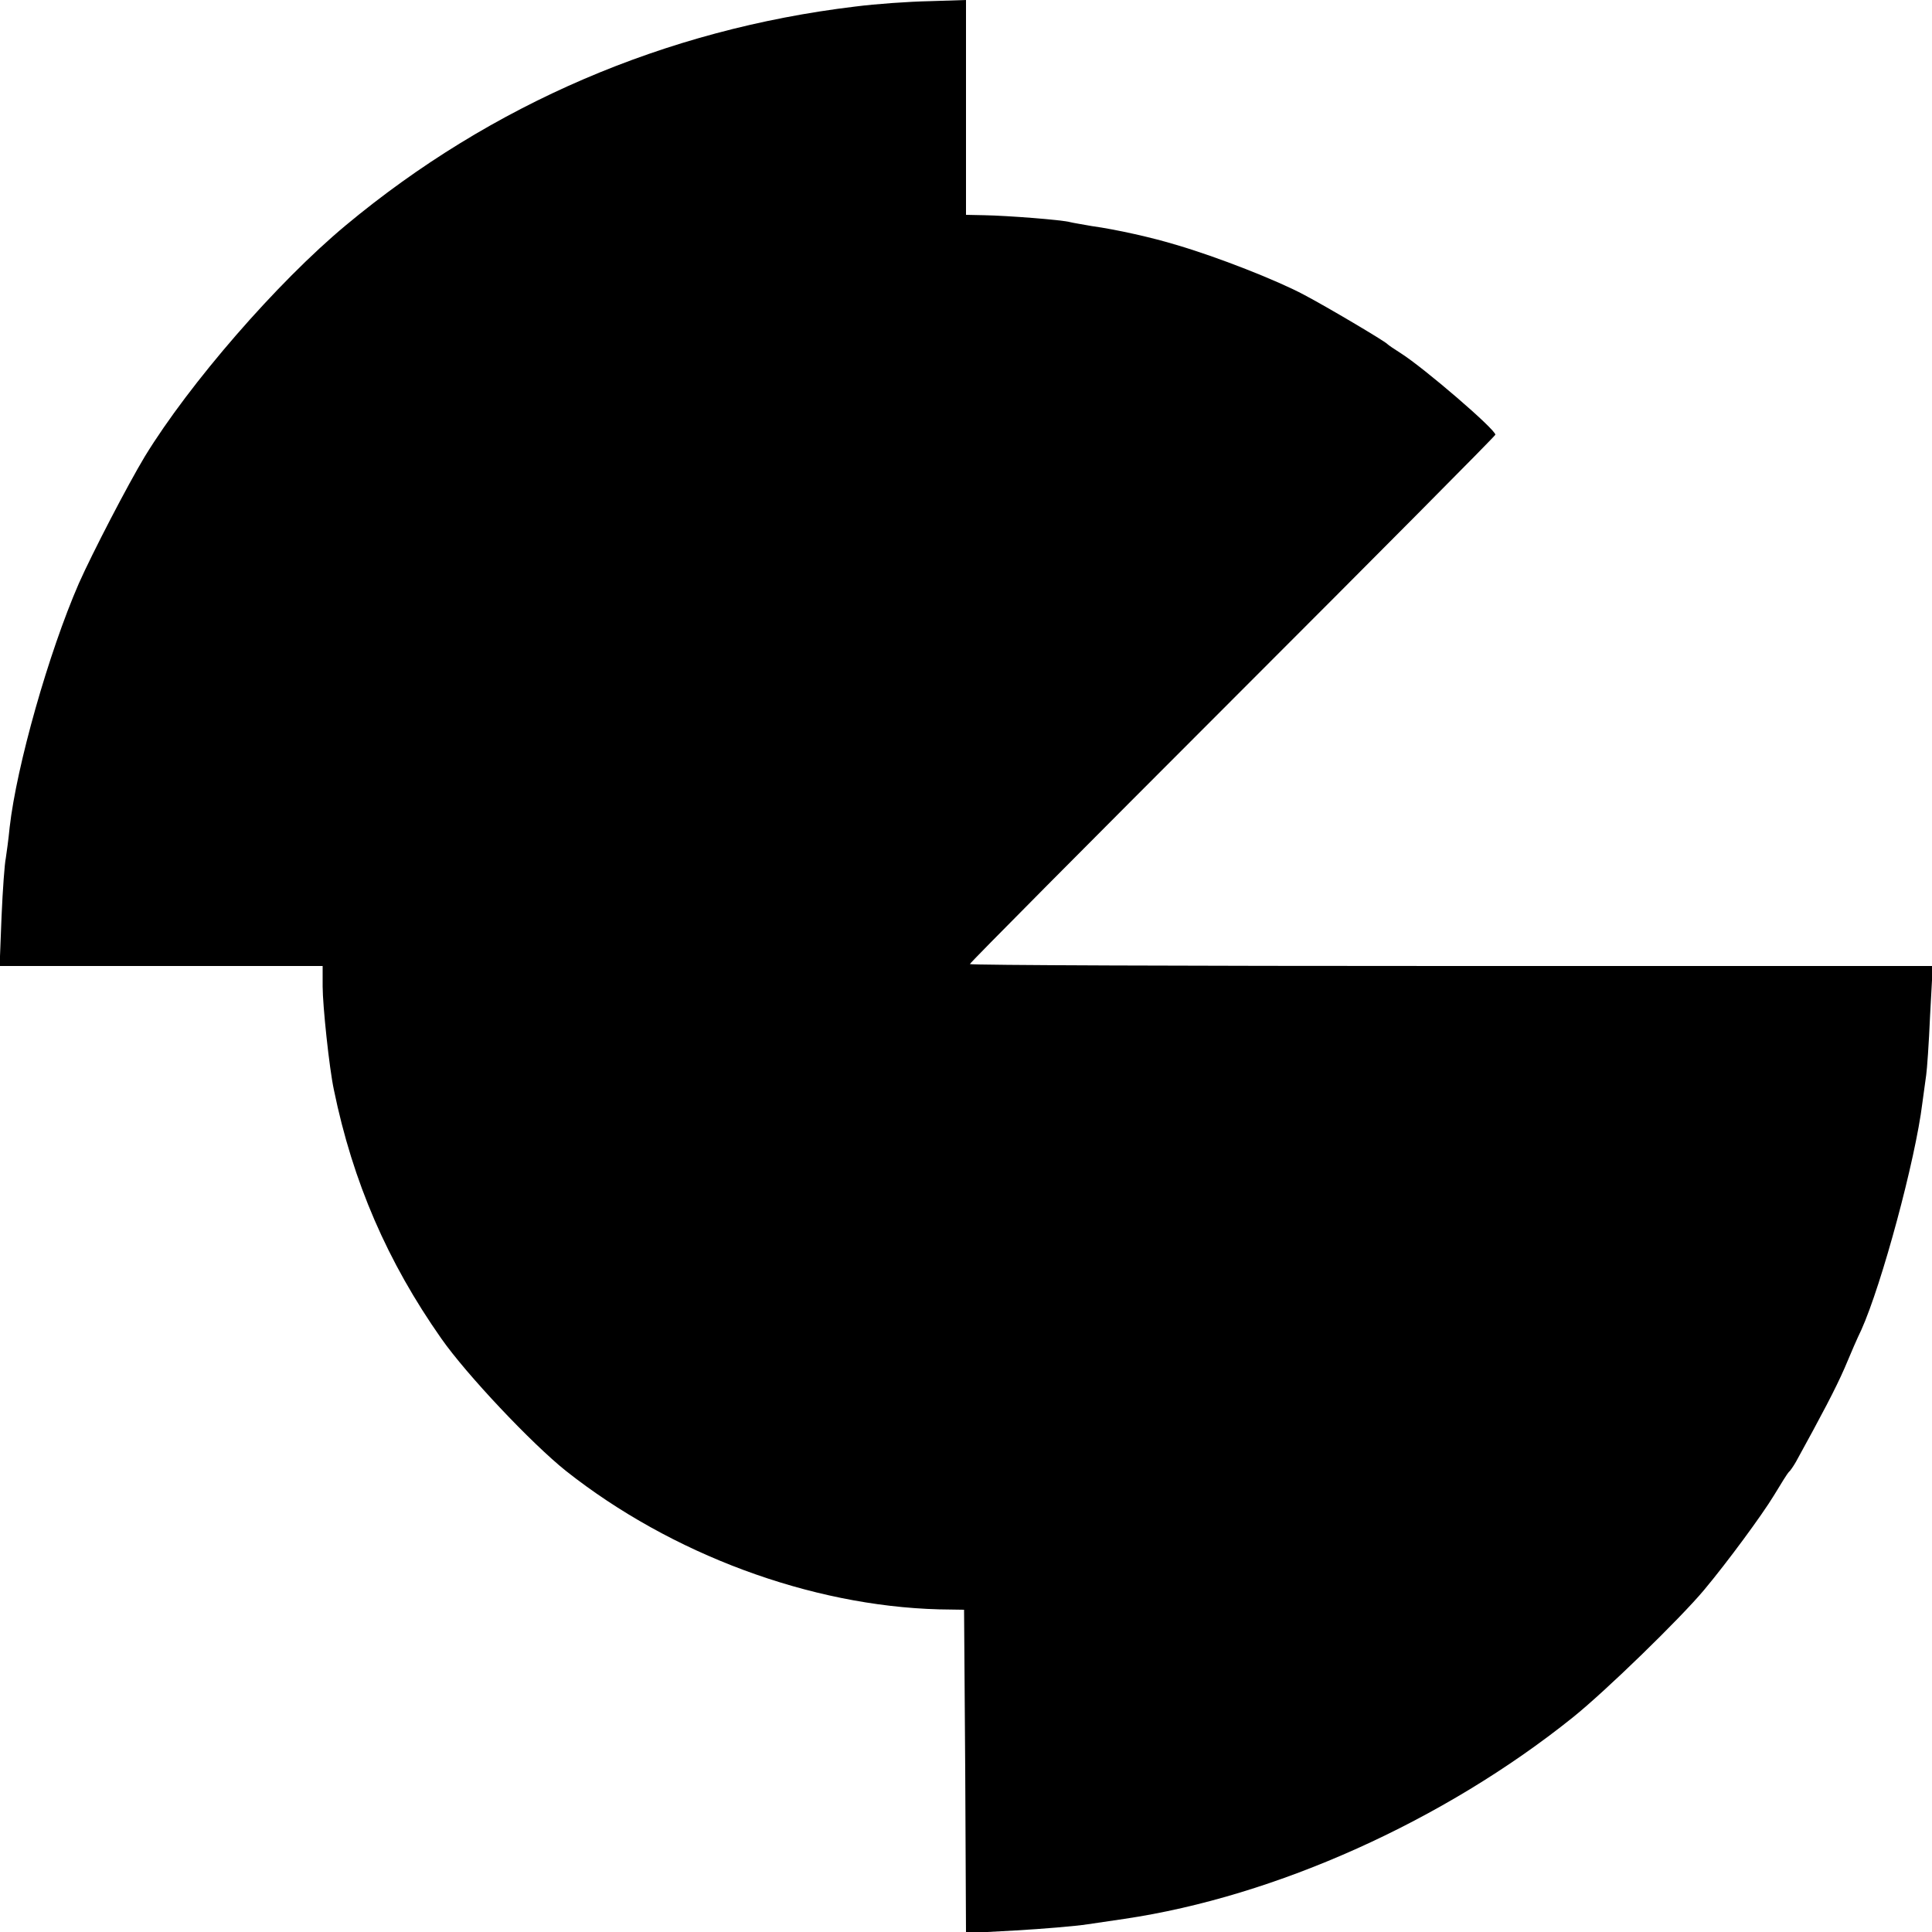 <?xml version="1.0" standalone="no"?>
<!DOCTYPE svg PUBLIC "-//W3C//DTD SVG 20010904//EN"
 "http://www.w3.org/TR/2001/REC-SVG-20010904/DTD/svg10.dtd">
<svg version="1.0" xmlns="http://www.w3.org/2000/svg"
 width="500pt" height="500pt" viewBox="0 0 500 500"
 preserveAspectRatio="xMidYMid meet">
<g transform="translate(0,500) scale(0.1,-0.1)"
fill="#000000" stroke="none">
<path d="M2213 4983 c-491 -59 -942 -253 -1318 -566 -178 -148 -405 -410 -520
-598 -44 -73 -136 -250 -171 -329 -78 -179 -161 -472 -179 -631 -3 -31 -8 -67
-10 -80 -3 -13 -8 -81 -11 -151 l-5 -128 418 0 418 0 0 -53 c0 -49 17 -211 29
-267 49 -239 139 -446 278 -644 65 -93 234 -272 323 -343 272 -215 632 -349
965 -358 l65 -1 3 -418 2 -419 128 7 c70 4 154 11 187 16 33 5 76 11 95 14
392 58 827 254 1160 521 86 69 278 256 340 330 61 73 150 194 181 245 18 30
35 57 38 60 4 3 12 15 19 27 67 122 102 188 126 243 15 36 34 80 43 98 53 118
140 440 158 587 4 28 8 60 10 73 2 13 7 82 10 153 l7 129 -1246 0 c-685 0
-1246 2 -1246 5 0 3 306 311 680 685 374 374 680 682 680 685 0 14 -185 173
-245 211 -16 10 -32 21 -35 24 -6 7 -156 96 -215 127 -69 37 -224 98 -330 129
-62 19 -155 40 -220 49 -22 4 -47 8 -55 10 -20 6 -164 17 -222 18 l-48 1 0
278 0 278 -94 -3 c-52 -1 -139 -7 -193 -14z"/>
</g>
</svg>
